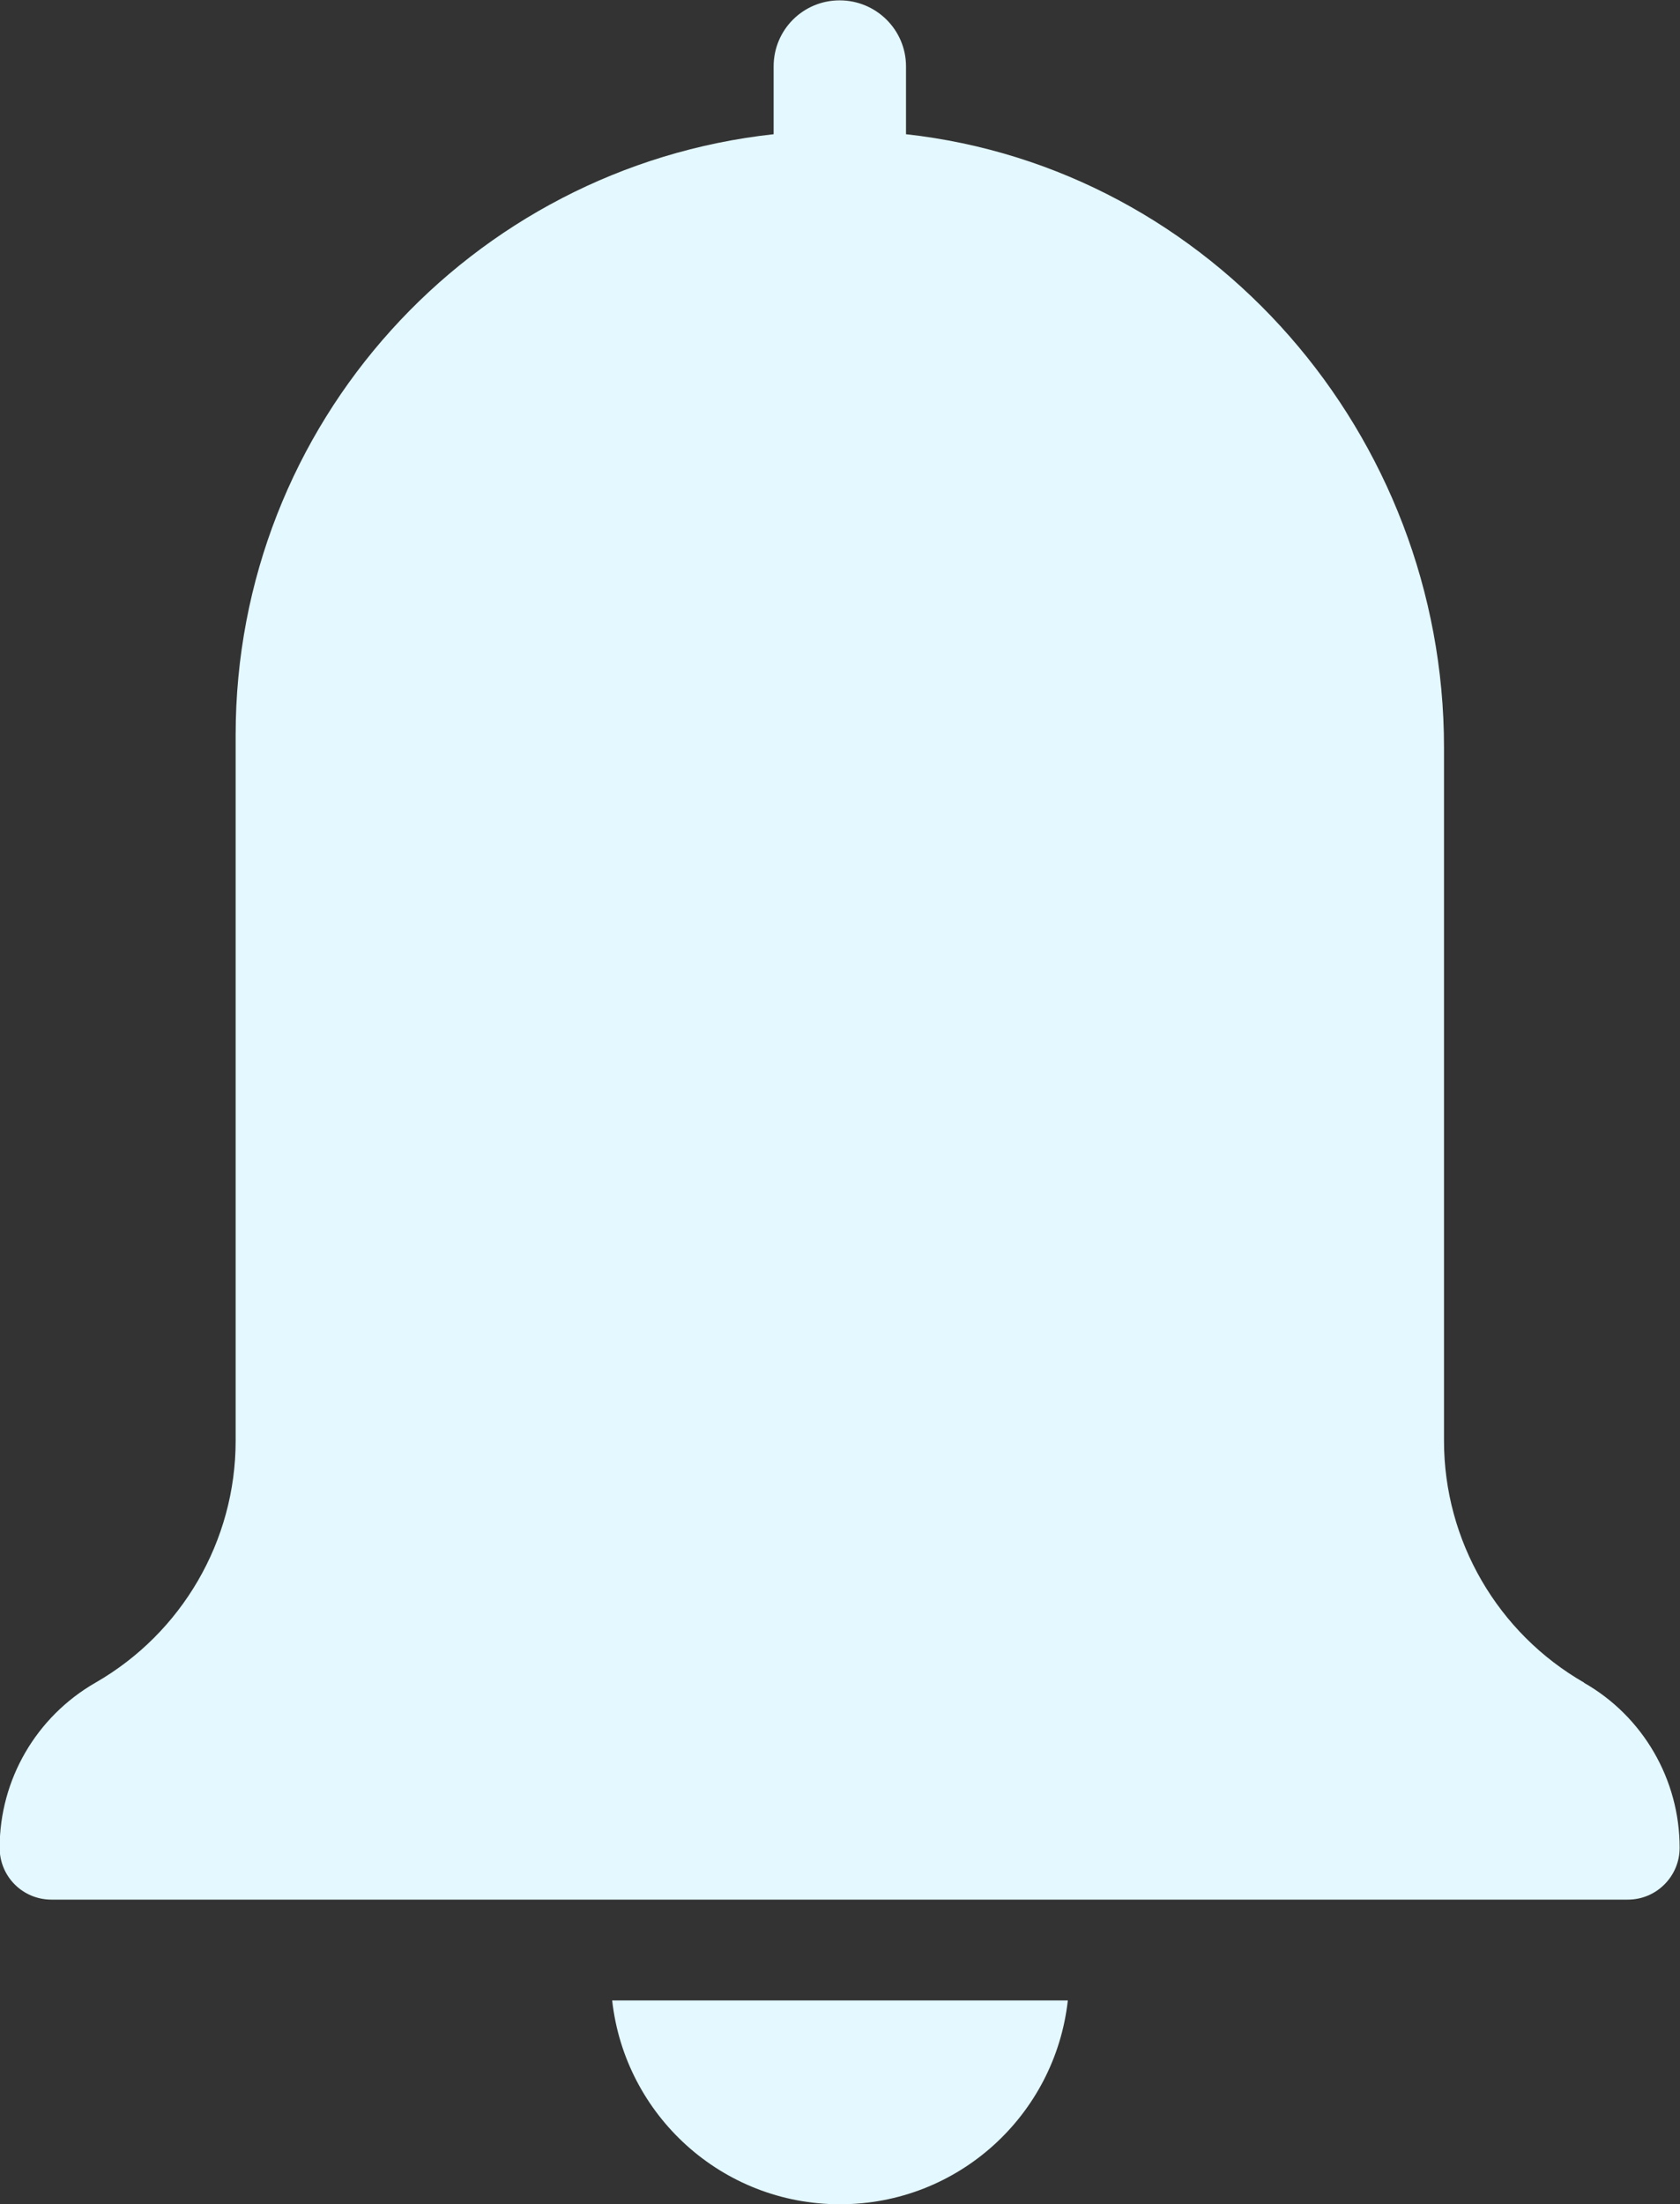 <?xml version="1.0" encoding="UTF-8"?>
<svg id="Layer_2" data-name="Layer 2" xmlns="http://www.w3.org/2000/svg" viewBox="0 0 47.34 62.08">
  <rect x="0" y="0" width="47.34" height="62.08" fill="#333333" stroke="none"/>
  <defs>
    <style>
      .cls-1 {
        fill: #e3f8ff;
      }
    </style>
  </defs>
  <g id="Layer_1-2" data-name="Layer 1">
    <g>
      <path class="cls-1" d="m44.64,47.39c-2.44-1.4-3.95-4-3.95-6.81v-19.53c0-8.81-6.56-16.32-15.16-17.27v-1.91c0-1.03-.84-1.86-1.87-1.86s-1.86.83-1.86,1.86v1.91c-8.53.93-15.16,8.15-15.16,16.92v19.88c0,2.81-1.51,5.41-3.95,6.81-1.67.96-2.7,2.73-2.7,4.65,0,.81.65,1.46,1.46,1.46h44.42c.81,0,1.46-.66,1.46-1.46,0-1.92-1.03-3.7-2.7-4.65"/>
      <path class="cls-1" d="m23.67,62.08c3.33,0,6.06-2.51,6.42-5.74h-12.84c.36,3.23,3.09,5.74,6.42,5.74"/>
    </g>
  </g>
</svg>